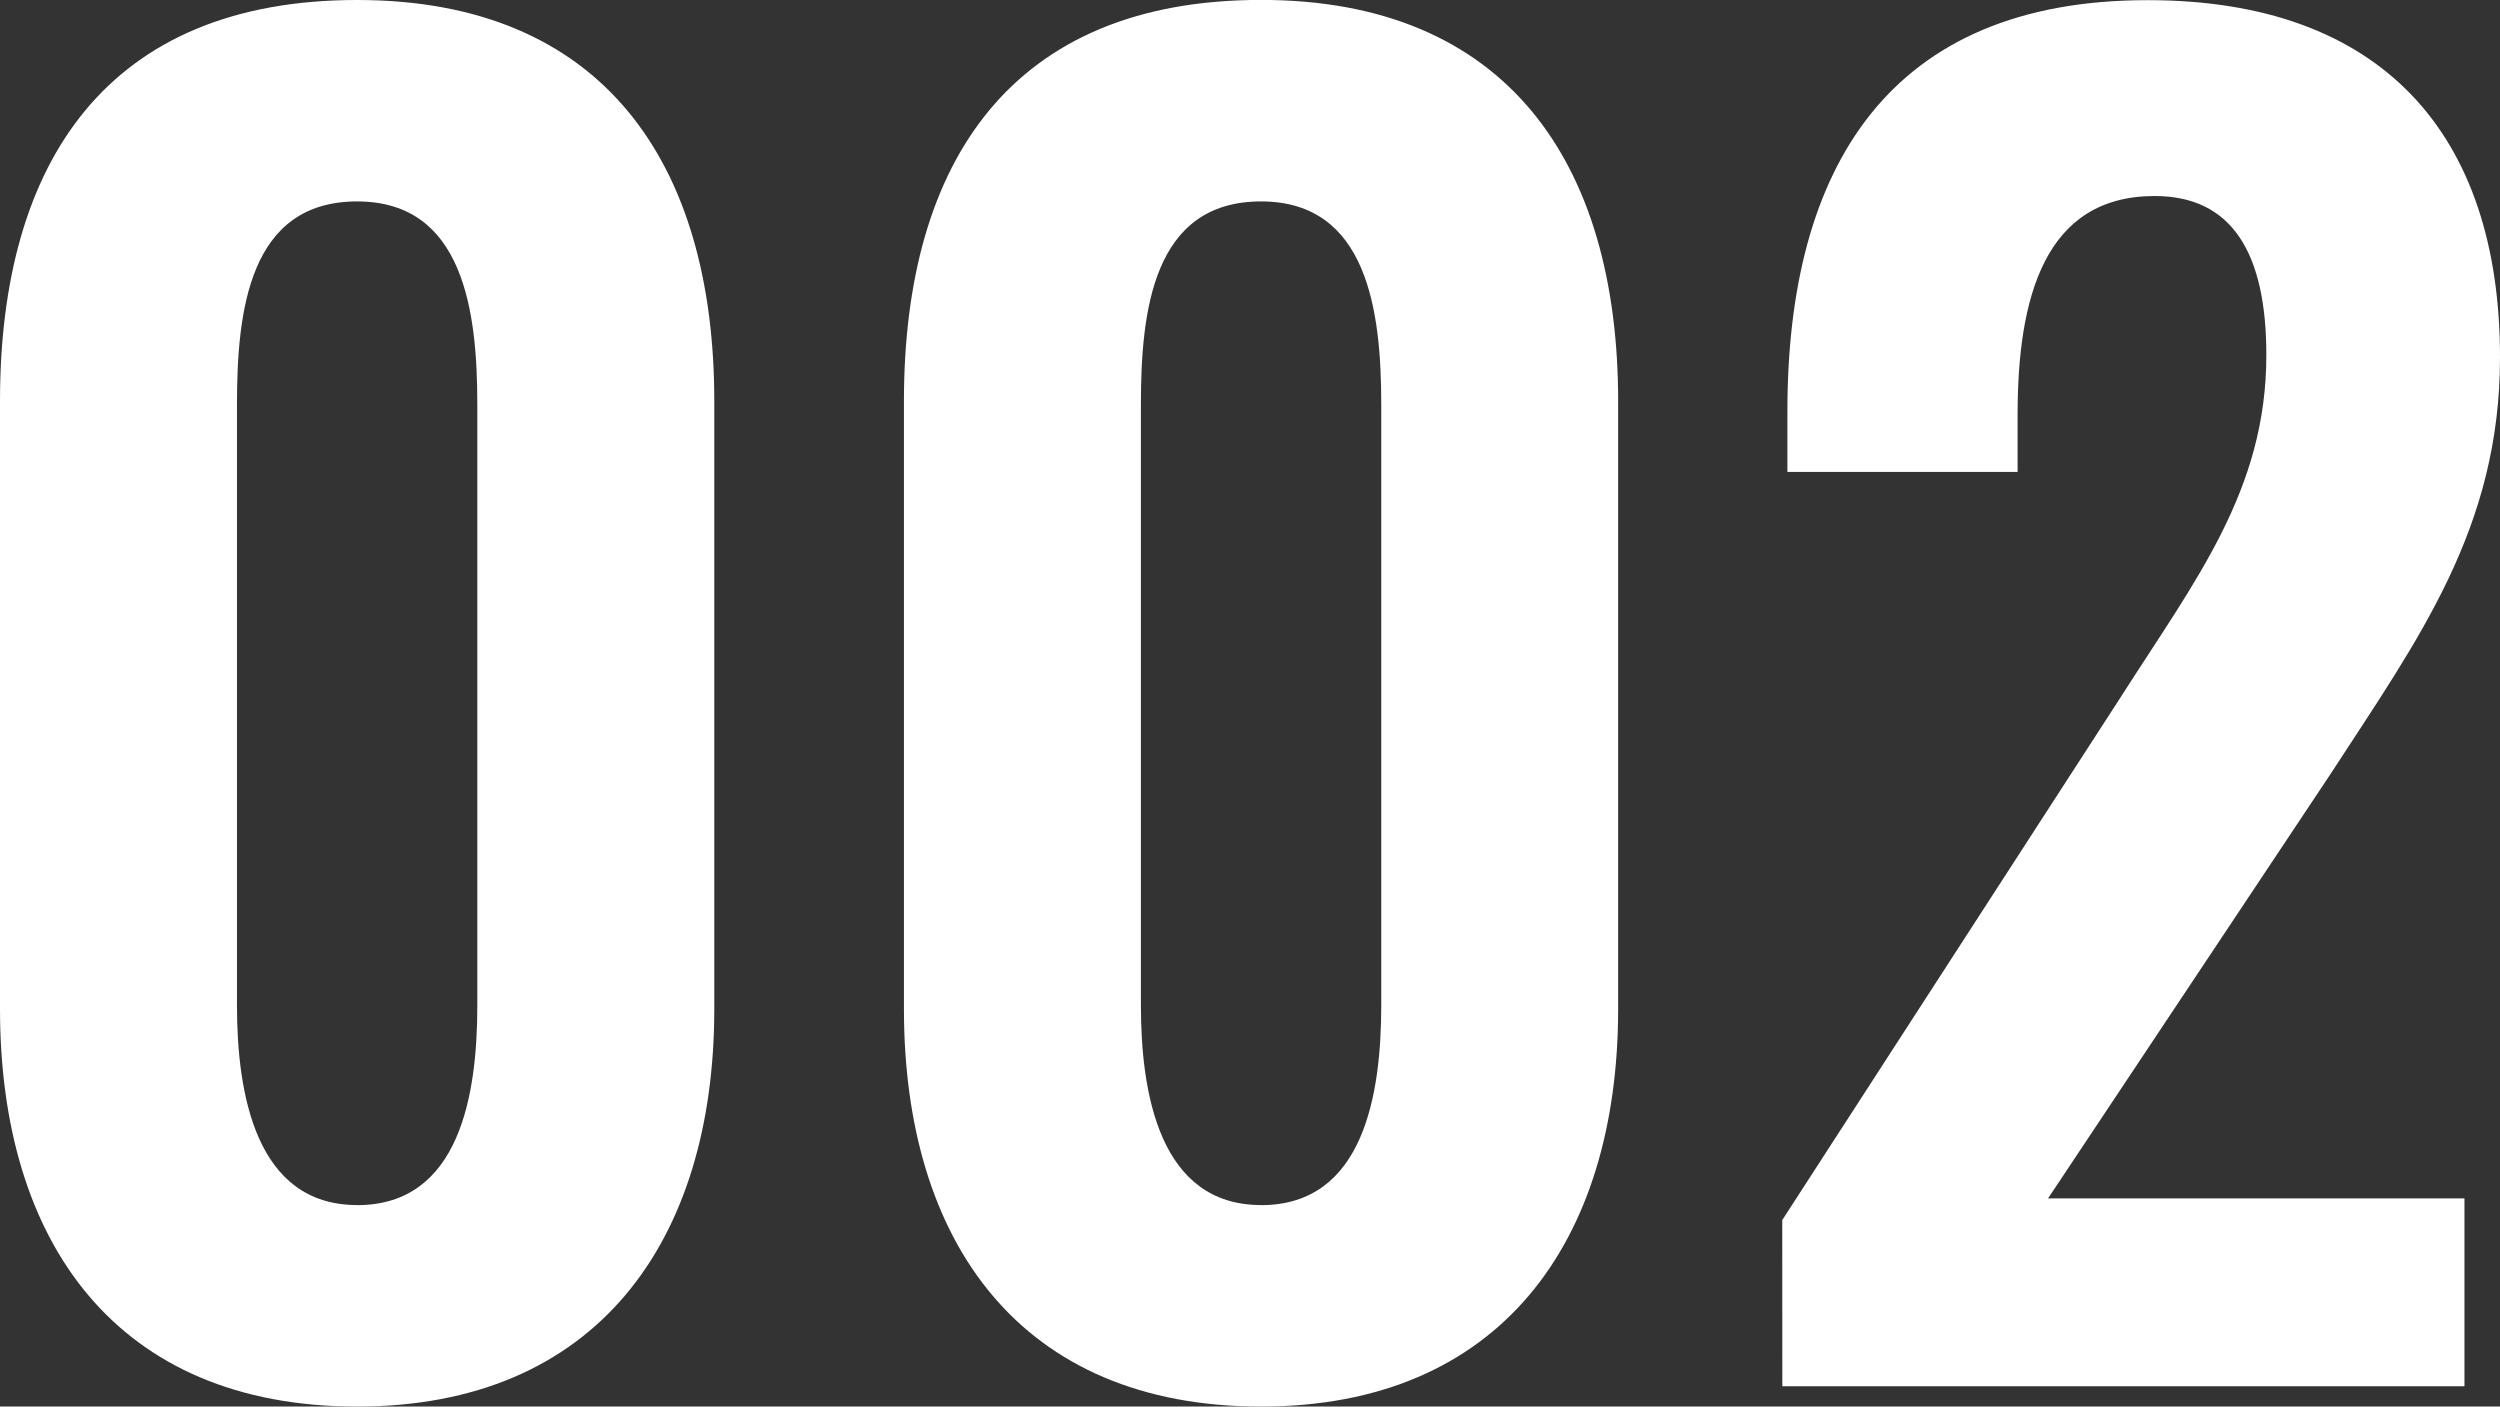 <svg xmlns="http://www.w3.org/2000/svg" width="31.017" height="17.451" viewBox="0 0 31.017 17.451">
  <rect x="0" y="0" width="31.017" height="17.451" fill="#333333" stroke="none"/>
  <path id="パス_2960" data-name="パス 2960" d="M-10.815.252c2.961,0,4.431-2.037,4.431-4.935v-7.539c0-2.961-1.386-4.977-4.431-4.977-3.087,0-4.431,1.995-4.431,4.977v7.539C-15.246-1.785-13.8.252-10.815.252Zm0-2.5c-1.26,0-1.491-1.386-1.491-2.478V-12.18c0-1.155.147-2.52,1.491-2.52,1.323,0,1.491,1.365,1.491,2.52v7.455C-9.324-3.633-9.534-2.247-10.815-2.247ZM.4.252C3.36.252,4.83-1.785,4.83-4.683v-7.539C4.83-15.183,3.444-17.2.4-17.2c-3.087,0-4.431,1.995-4.431,4.977v7.539C-4.032-1.785-2.583.252.4.252Zm0-2.5c-1.26,0-1.491-1.386-1.491-2.478V-12.18c0-1.155.147-2.52,1.491-2.52,1.323,0,1.491,1.365,1.491,2.52v7.455C1.89-3.633,1.68-2.247.4-2.247ZM6.867,0H15.33V-2.331H10.164L13.671-7.6c1.092-1.68,2.1-3.045,2.1-5.166,0-2.772-1.47-4.431-4.368-4.431C8.19-17.2,6.93-15.12,6.93-12.1v.756H9.786v-.714c0-1.449.336-2.709,1.7-2.709.966,0,1.386.714,1.386,1.974,0,1.68-.882,2.793-1.806,4.242l-4.2,6.489Z" transform="translate(15.246 17.199)" fill="#fff"/>
</svg>
